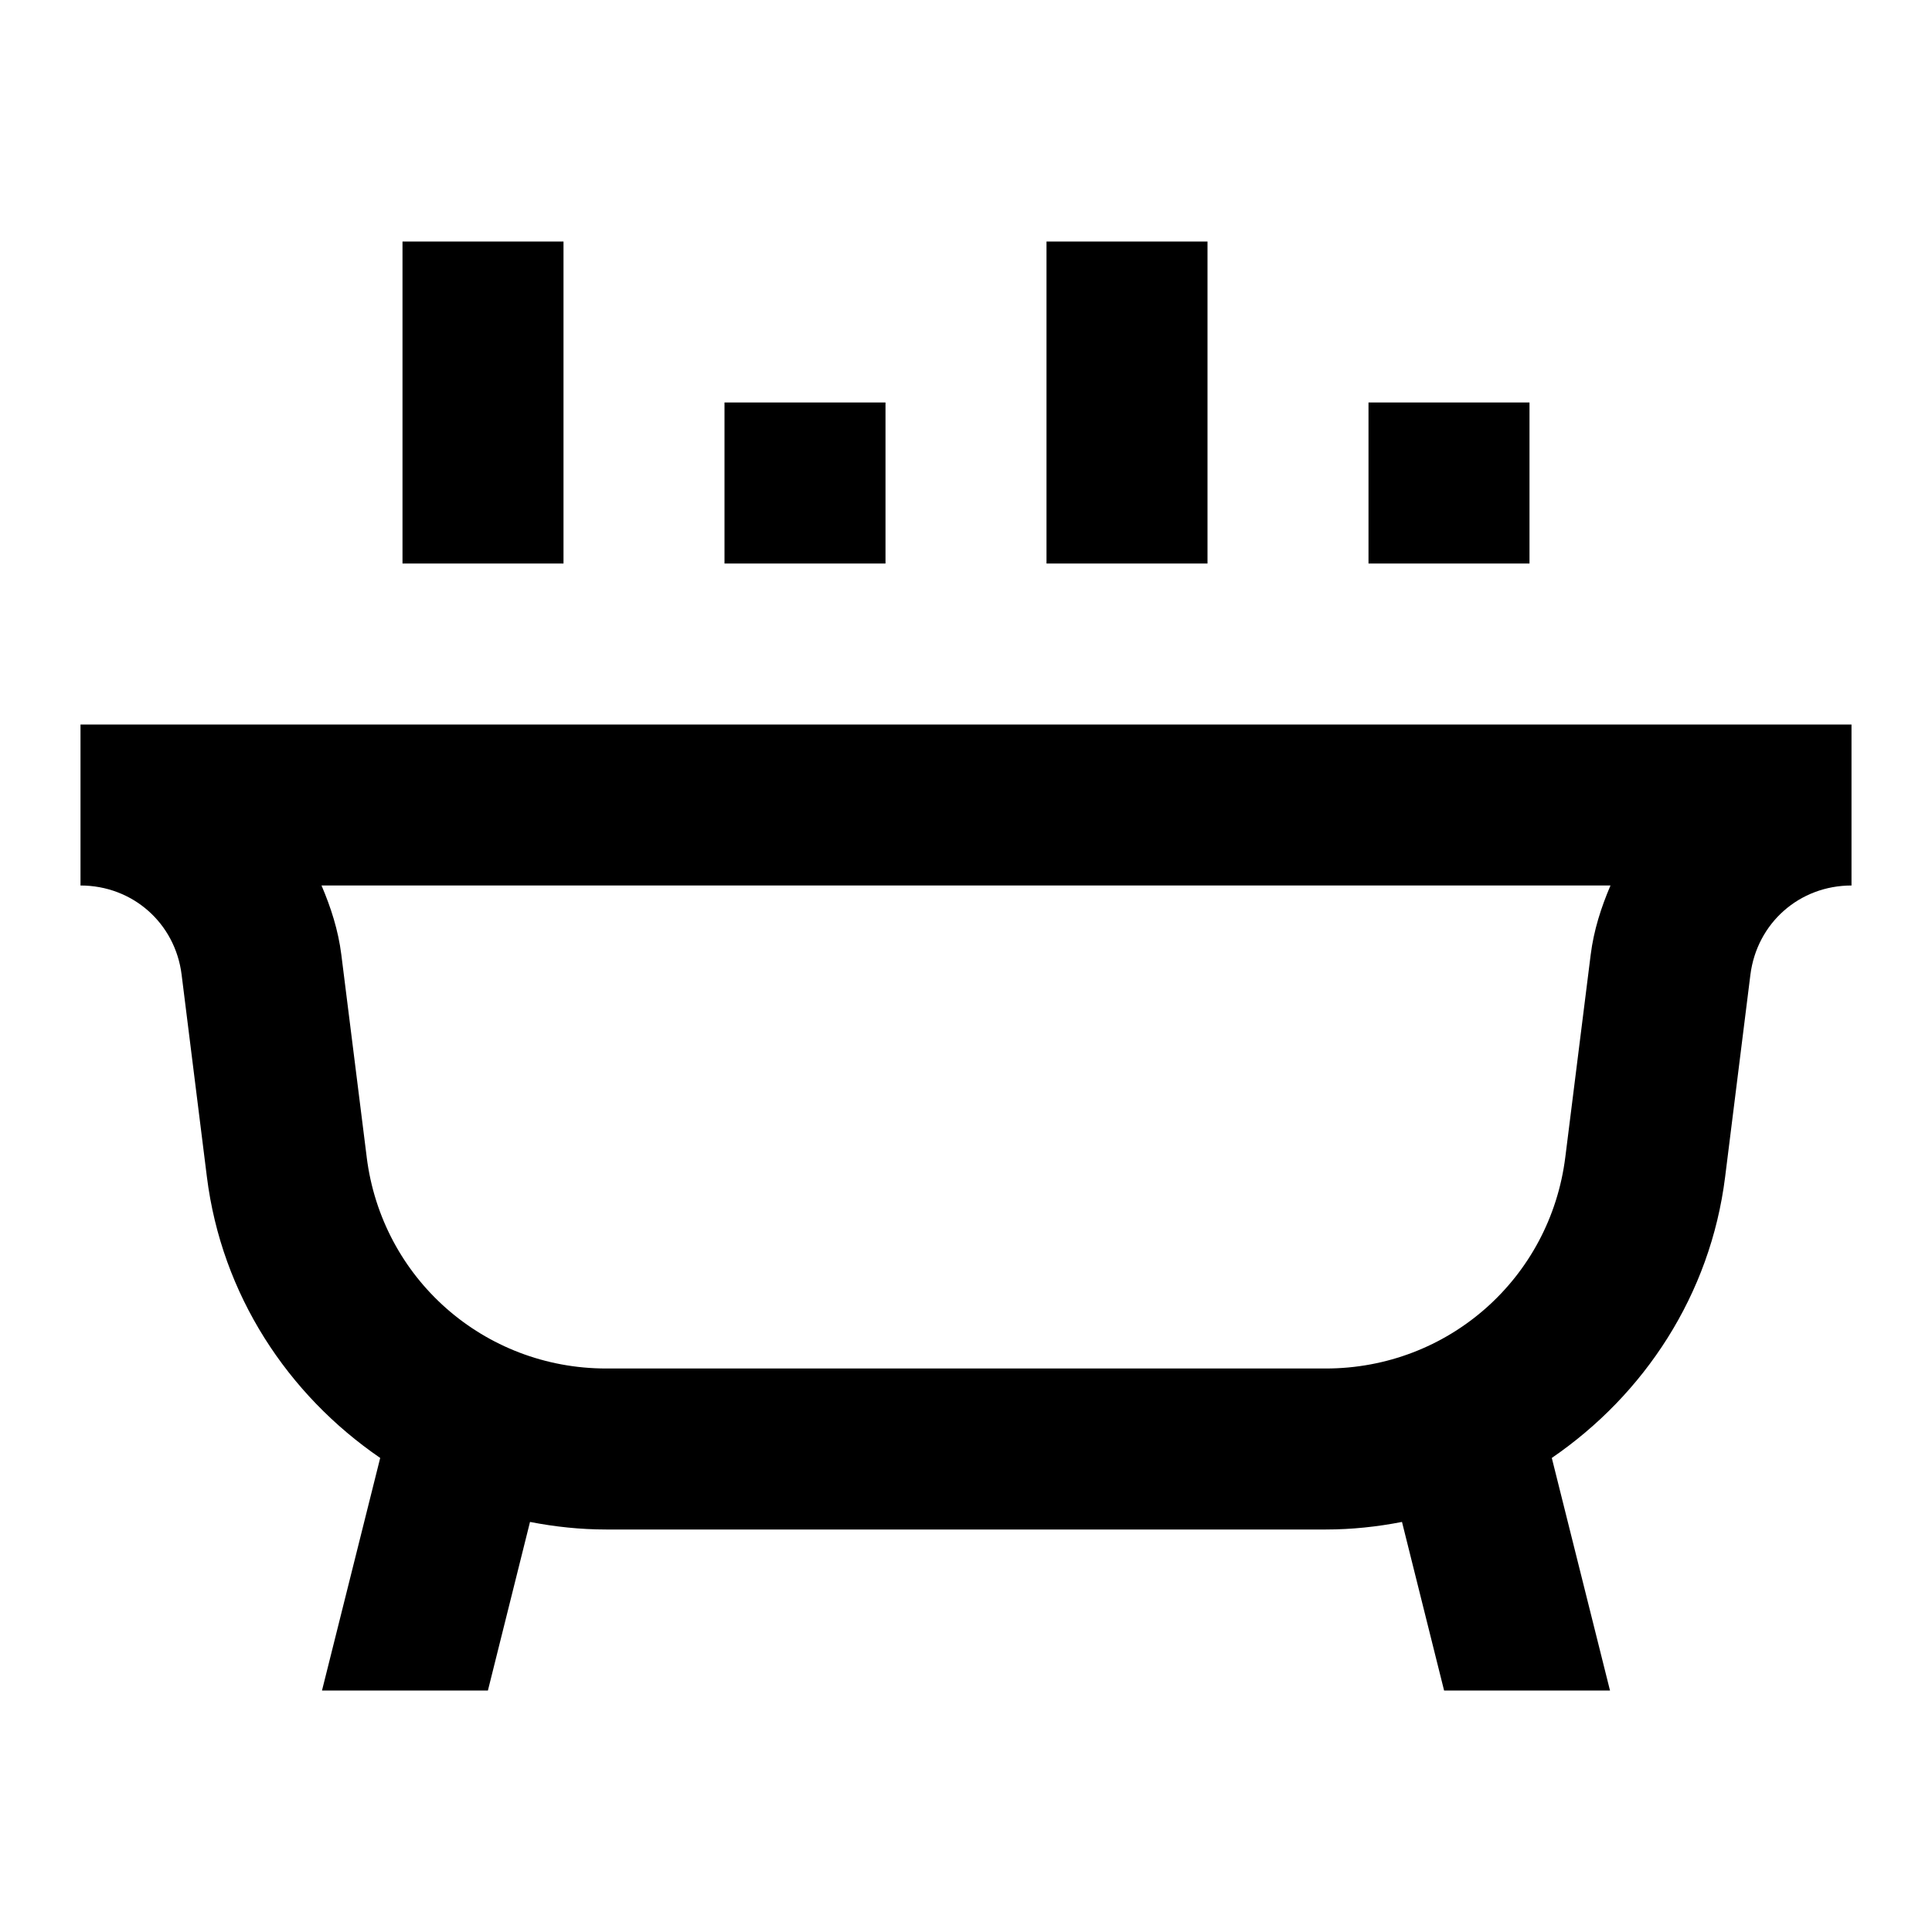 <svg xmlns="http://www.w3.org/2000/svg"  viewBox="0 0 24 24" width="24px" height="24px"><path d="M 5 3 L 5 7 L 7 7 L 7 3 L 5 3 z M 13 3 L 13 7 L 15 7 L 15 3 L 13 3 z M 9 5 L 9 7 L 11 7 L 11 5 L 9 5 z M 17 5 L 17 7 L 19 7 L 19 5 L 17 5 z M 1 9 L 1 11 C 1.647 11 2.176 11.467 2.256 12.107 L 2.57 14.619 C 2.753 16.084 3.575 17.325 4.723 18.111 L 4 21 L 6.061 21 L 6.584 18.906 C 6.892 18.966 7.208 19 7.531 19 L 16.469 19 C 16.792 19 17.108 18.966 17.416 18.906 L 17.939 21 L 20 21 L 19.277 18.111 C 20.425 17.325 21.247 16.085 21.43 14.621 L 21.744 12.109 C 21.825 11.467 22.353 11 23 11 L 23 9 L 1 9 z M 3.994 11 L 20.006 11 C 19.89 11.272 19.798 11.556 19.76 11.861 L 19.445 14.373 C 19.257 15.881 17.989 17 16.469 17 L 7.531 17 C 6.011 17 4.743 15.882 4.555 14.373 L 4.555 14.371 L 4.24 11.859 C 4.202 11.555 4.11 11.271 3.994 11 z"/></svg>